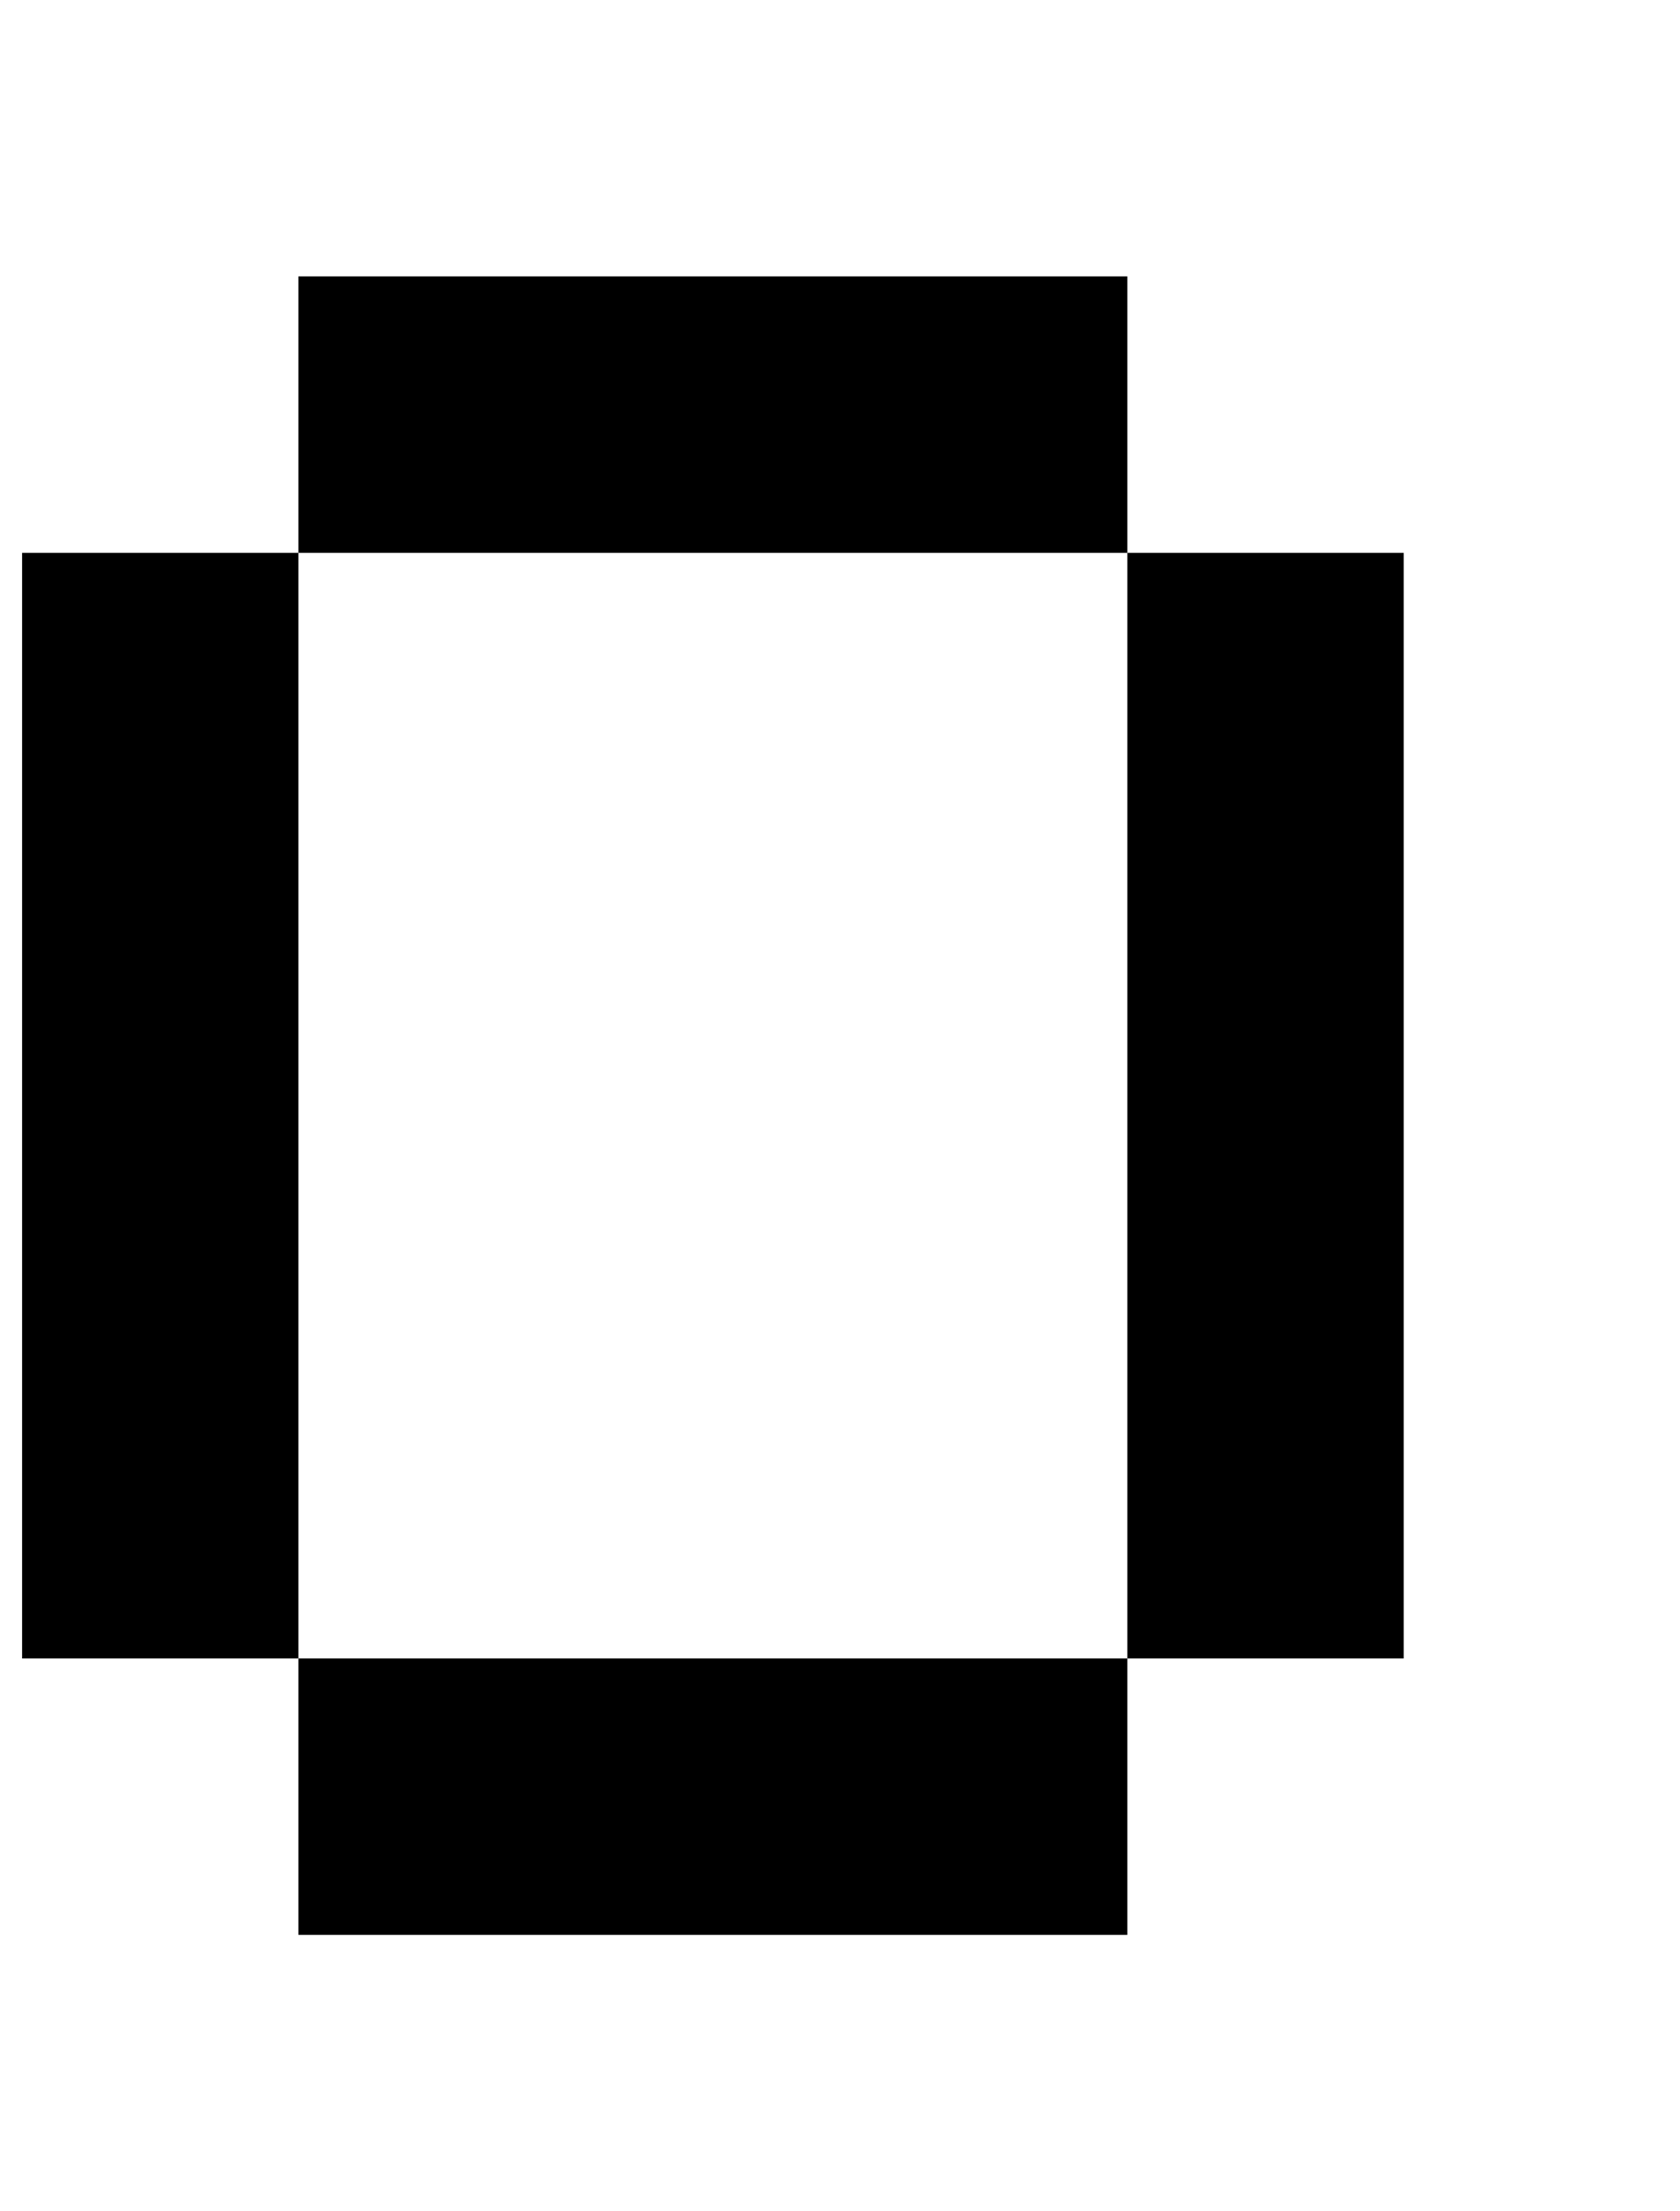 <?xml version="1.0" standalone="no"?>
<!DOCTYPE svg PUBLIC "-//W3C//DTD SVG 1.1//EN" "http://www.w3.org/Graphics/SVG/1.1/DTD/svg11.dtd" >
<svg xmlns="http://www.w3.org/2000/svg" xmlns:xlink="http://www.w3.org/1999/xlink" version="1.1" viewBox="-10 0 760 1000">
   <path fill="currentColor"
d="M375 0v-125h125v125h-125zM125 0v-125h125v125h-125zM375 750h125v125h-125h-125h-125v-125h125h125zM500 750v-125v-125v-125v-125h125v125v125v125v125h-125zM125 750h-125v-125v-125v-125v-125h125v125v125v125v125zM500 250h-125h-125h-125v-125h125h125h125v125z
M375 -125h-125v-125h125v125z" />
</svg>
